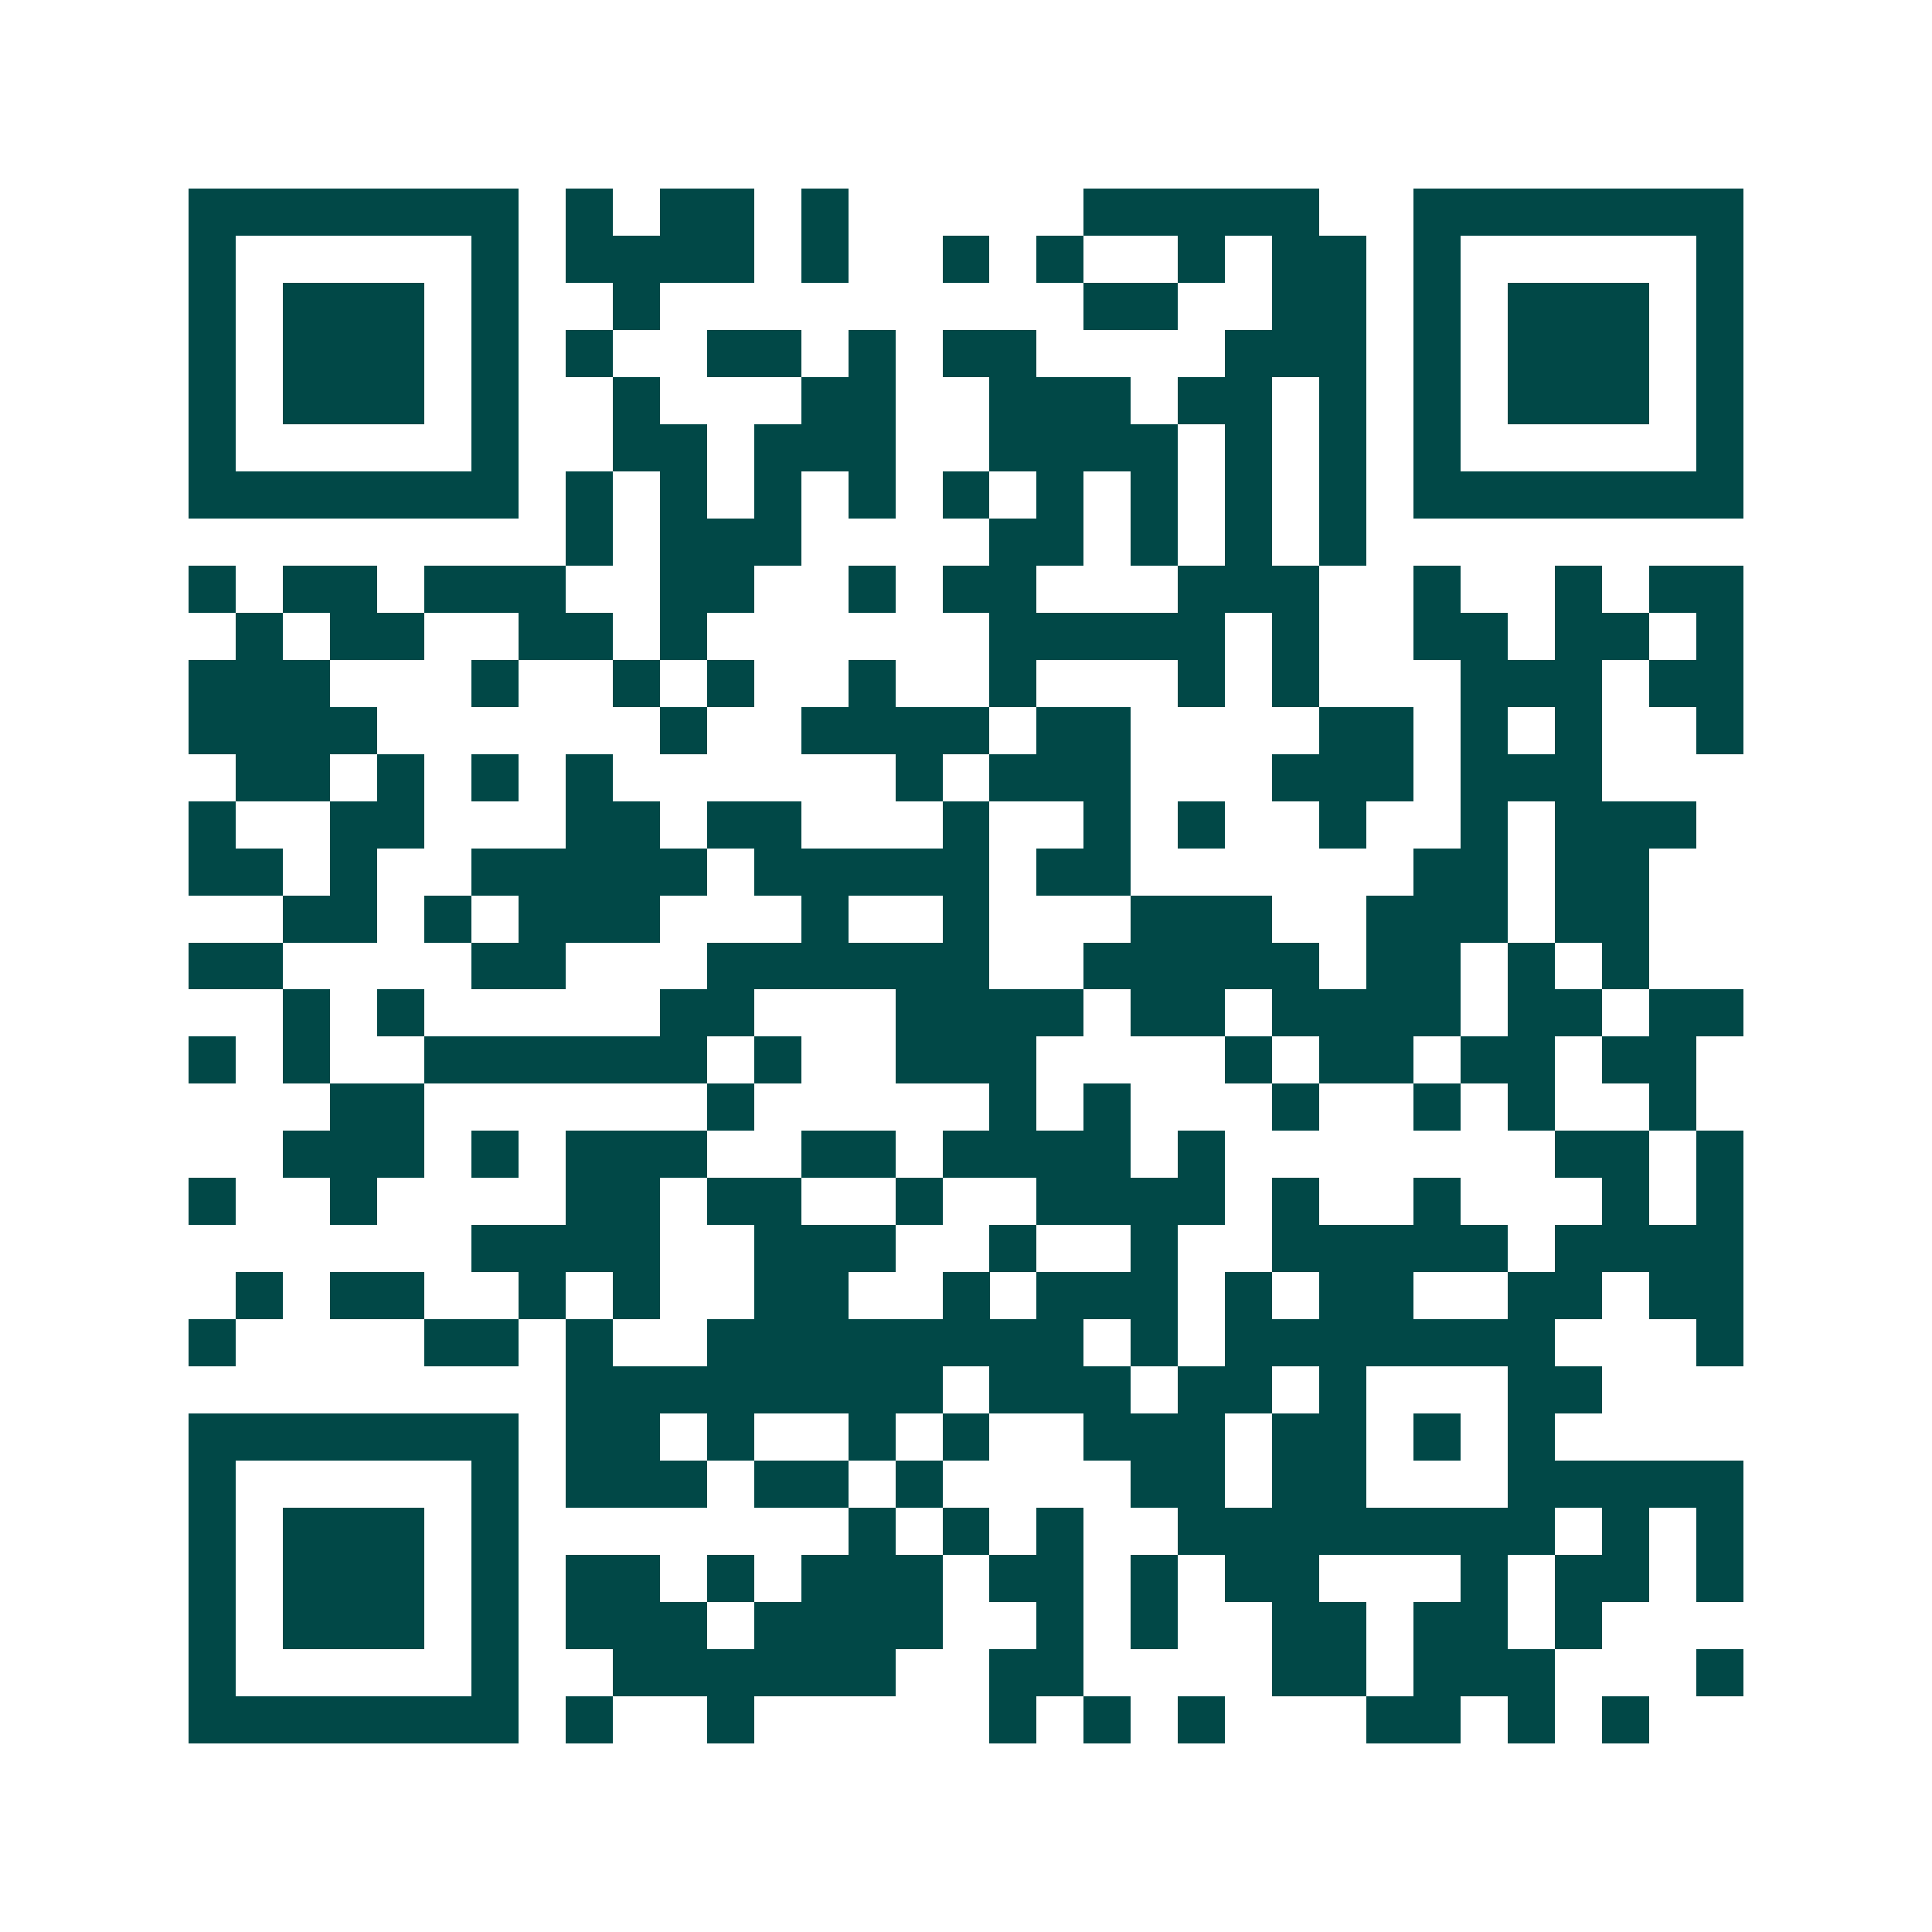 <svg xmlns="http://www.w3.org/2000/svg" width="200" height="200" viewBox="0 0 41 41" shape-rendering="crispEdges"><path fill="#ffffff" d="M0 0h41v41H0z"/><path stroke="#014847" d="M4 4.5h7m1 0h1m1 0h2m1 0h1m5 0h5m2 0h7M4 5.5h1m5 0h1m1 0h4m1 0h1m2 0h1m1 0h1m2 0h1m1 0h2m1 0h1m5 0h1M4 6.5h1m1 0h3m1 0h1m2 0h1m9 0h2m2 0h2m1 0h1m1 0h3m1 0h1M4 7.5h1m1 0h3m1 0h1m1 0h1m2 0h2m1 0h1m1 0h2m4 0h3m1 0h1m1 0h3m1 0h1M4 8.5h1m1 0h3m1 0h1m2 0h1m3 0h2m2 0h3m1 0h2m1 0h1m1 0h1m1 0h3m1 0h1M4 9.5h1m5 0h1m2 0h2m1 0h3m2 0h4m1 0h1m1 0h1m1 0h1m5 0h1M4 10.5h7m1 0h1m1 0h1m1 0h1m1 0h1m1 0h1m1 0h1m1 0h1m1 0h1m1 0h1m1 0h7M12 11.5h1m1 0h3m4 0h2m1 0h1m1 0h1m1 0h1M4 12.5h1m1 0h2m1 0h3m2 0h2m2 0h1m1 0h2m3 0h3m2 0h1m2 0h1m1 0h2M5 13.5h1m1 0h2m2 0h2m1 0h1m6 0h5m1 0h1m2 0h2m1 0h2m1 0h1M4 14.5h3m3 0h1m2 0h1m1 0h1m2 0h1m2 0h1m3 0h1m1 0h1m3 0h3m1 0h2M4 15.5h4m6 0h1m2 0h4m1 0h2m4 0h2m1 0h1m1 0h1m2 0h1M5 16.5h2m1 0h1m1 0h1m1 0h1m6 0h1m1 0h3m3 0h3m1 0h3M4 17.5h1m2 0h2m3 0h2m1 0h2m3 0h1m2 0h1m1 0h1m2 0h1m2 0h1m1 0h3M4 18.5h2m1 0h1m2 0h5m1 0h5m1 0h2m6 0h2m1 0h2M6 19.5h2m1 0h1m1 0h3m3 0h1m2 0h1m3 0h3m2 0h3m1 0h2M4 20.5h2m4 0h2m3 0h6m2 0h5m1 0h2m1 0h1m1 0h1M6 21.5h1m1 0h1m5 0h2m3 0h4m1 0h2m1 0h4m1 0h2m1 0h2M4 22.5h1m1 0h1m2 0h6m1 0h1m2 0h3m4 0h1m1 0h2m1 0h2m1 0h2M7 23.5h2m6 0h1m5 0h1m1 0h1m3 0h1m2 0h1m1 0h1m2 0h1M6 24.5h3m1 0h1m1 0h3m2 0h2m1 0h4m1 0h1m7 0h2m1 0h1M4 25.5h1m2 0h1m4 0h2m1 0h2m2 0h1m2 0h4m1 0h1m2 0h1m3 0h1m1 0h1M10 26.5h4m2 0h3m2 0h1m2 0h1m2 0h5m1 0h4M5 27.5h1m1 0h2m2 0h1m1 0h1m2 0h2m2 0h1m1 0h3m1 0h1m1 0h2m2 0h2m1 0h2M4 28.5h1m4 0h2m1 0h1m2 0h8m1 0h1m1 0h7m3 0h1M12 29.5h8m1 0h3m1 0h2m1 0h1m3 0h2M4 30.5h7m1 0h2m1 0h1m2 0h1m1 0h1m2 0h3m1 0h2m1 0h1m1 0h1M4 31.5h1m5 0h1m1 0h3m1 0h2m1 0h1m4 0h2m1 0h2m3 0h5M4 32.5h1m1 0h3m1 0h1m7 0h1m1 0h1m1 0h1m2 0h8m1 0h1m1 0h1M4 33.5h1m1 0h3m1 0h1m1 0h2m1 0h1m1 0h3m1 0h2m1 0h1m1 0h2m3 0h1m1 0h2m1 0h1M4 34.5h1m1 0h3m1 0h1m1 0h3m1 0h4m2 0h1m1 0h1m2 0h2m1 0h2m1 0h1M4 35.5h1m5 0h1m2 0h6m2 0h2m4 0h2m1 0h3m3 0h1M4 36.5h7m1 0h1m2 0h1m5 0h1m1 0h1m1 0h1m3 0h2m1 0h1m1 0h1"/></svg>
